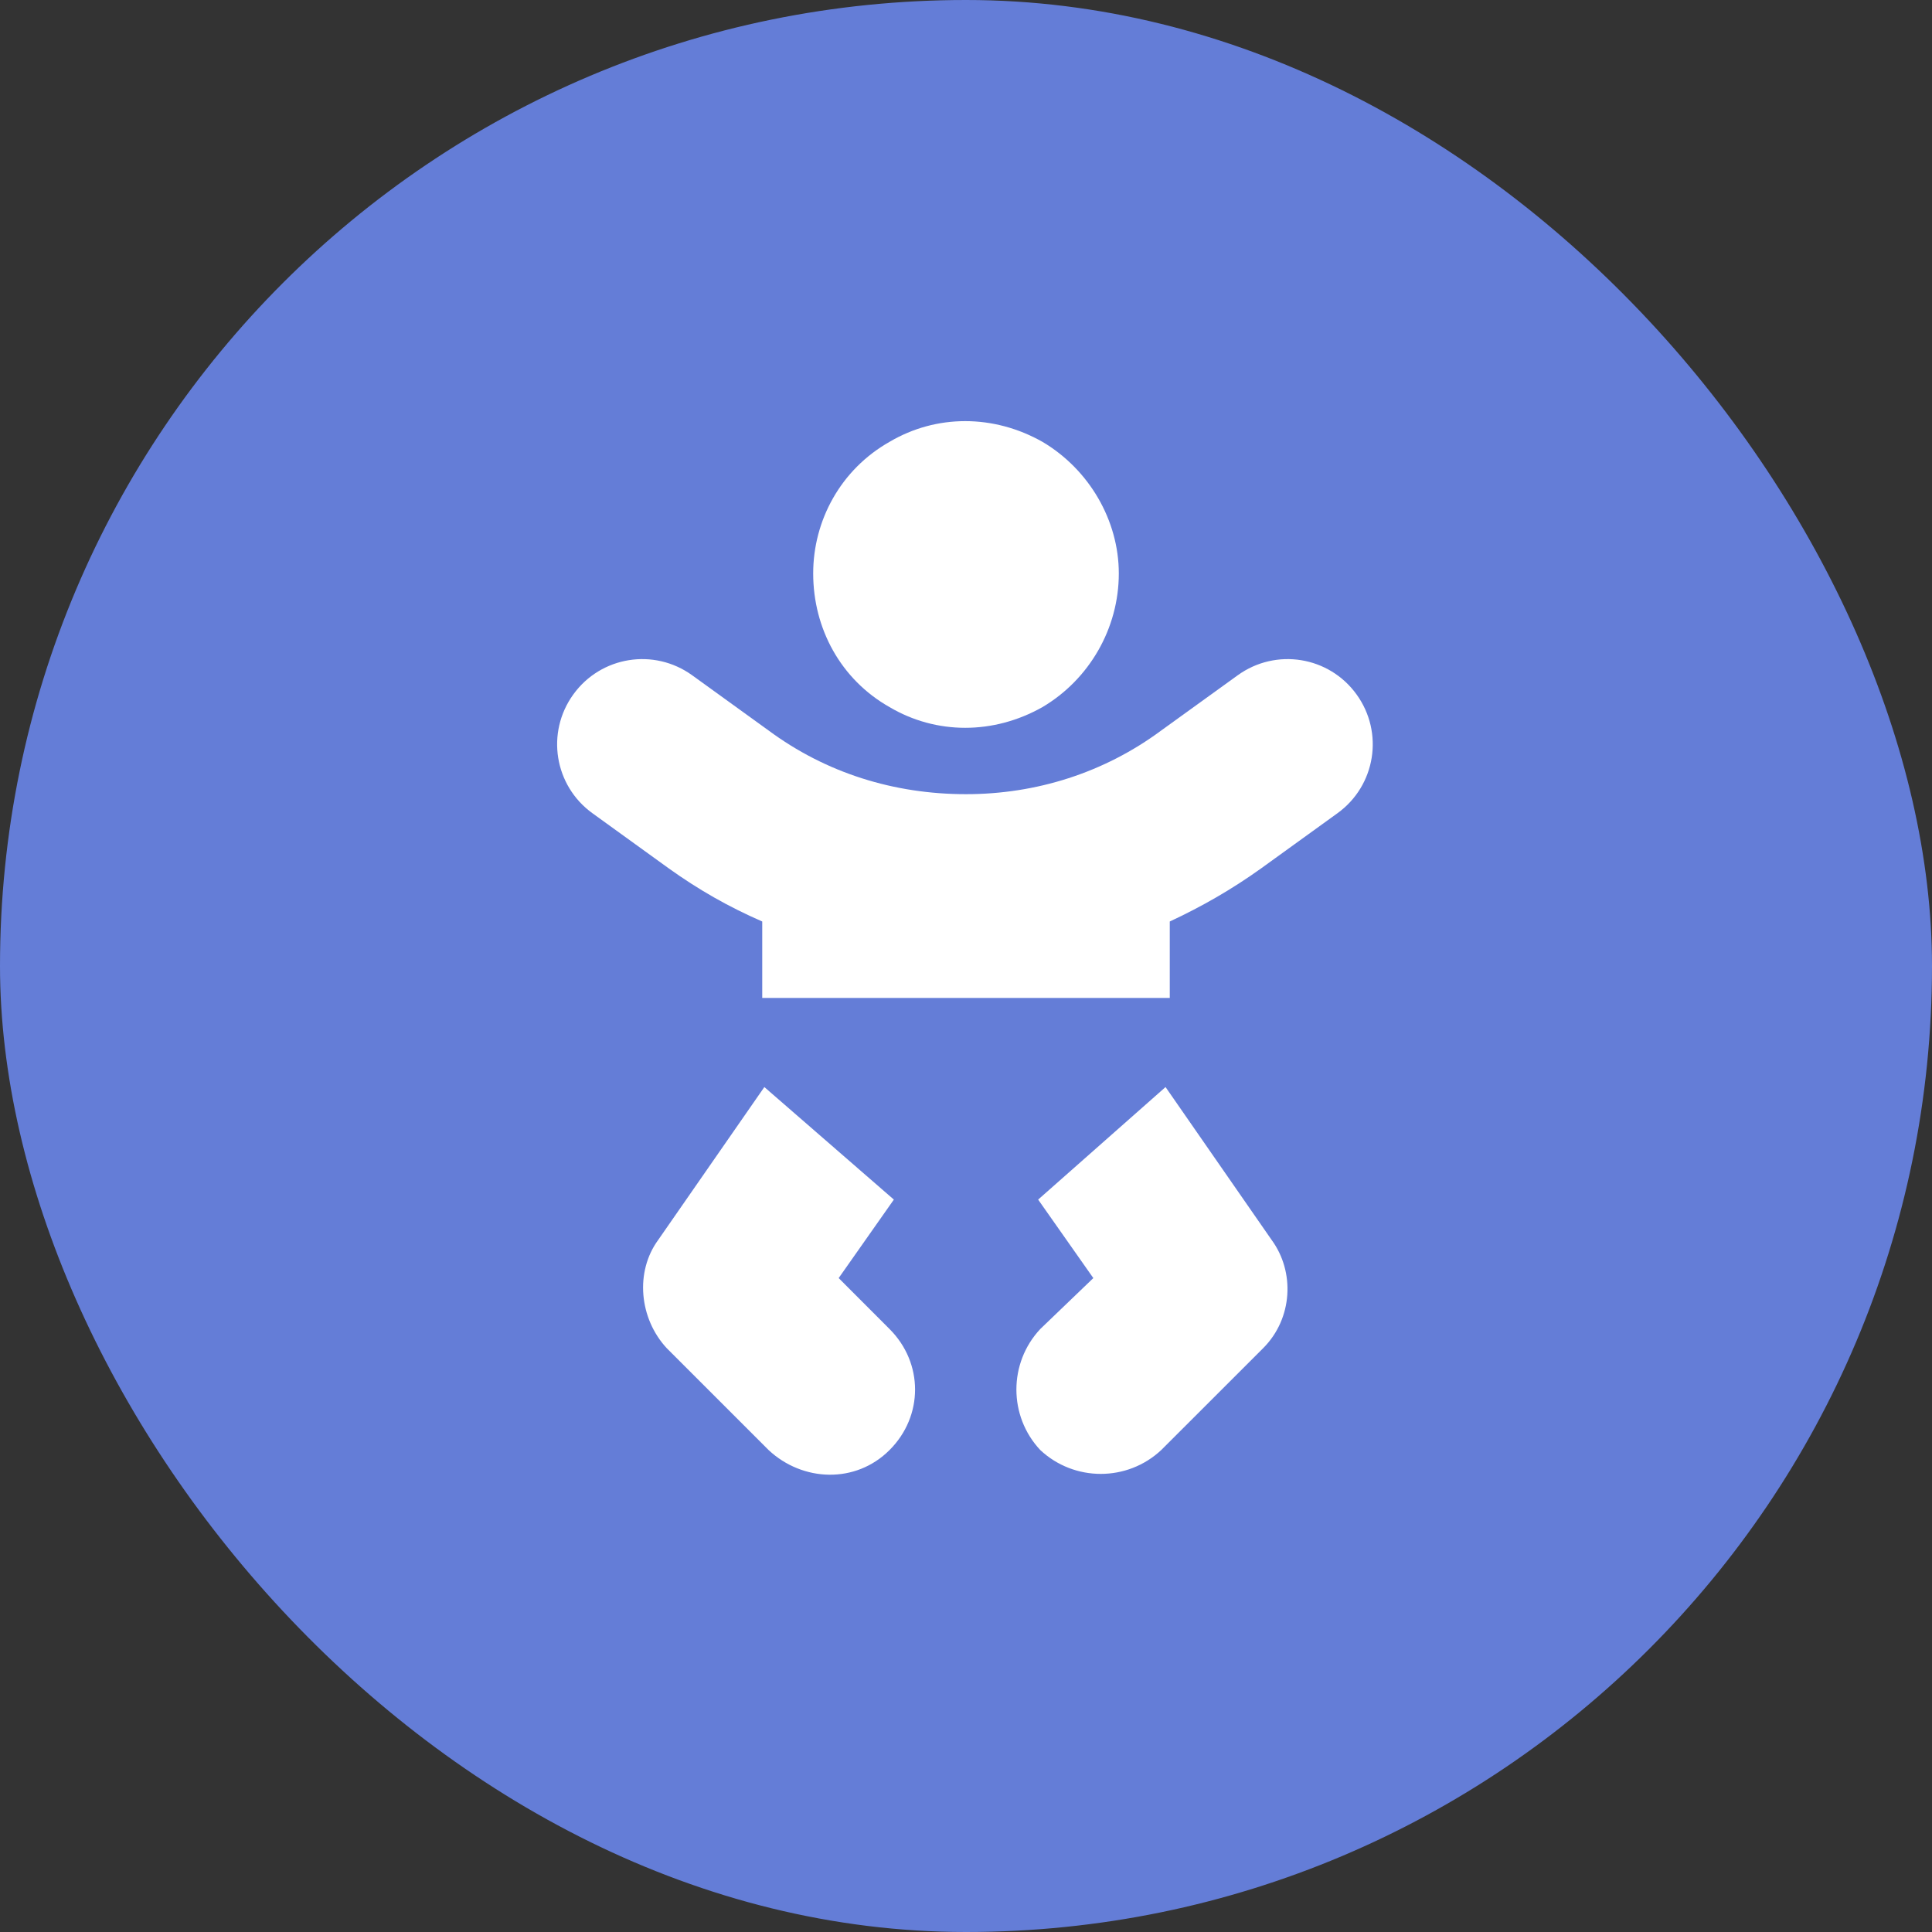 <svg width="32" height="32" viewBox="0 0 32 32" fill="none" xmlns="http://www.w3.org/2000/svg">
<rect x="0" y="0" width="32" height="32" fill="#333333" stroke="none"/>
<rect width="32" height="32" rx="16" fill="#647DD7"/>
<path d="M13.469 9.498C13.469 8.619 13.926 7.775 14.734 7.318C15.508 6.861 16.457 6.861 17.266 7.318C18.039 7.775 18.531 8.619 18.531 9.498C18.531 10.412 18.039 11.255 17.266 11.712C16.457 12.169 15.508 12.169 14.734 11.712C13.926 11.255 13.469 10.412 13.469 9.498ZM9.496 11.502C9.953 10.869 10.832 10.728 11.465 11.185L12.73 12.099C13.68 12.802 14.805 13.154 16 13.154C17.16 13.154 18.285 12.802 19.234 12.099L20.5 11.185C21.133 10.728 22.012 10.869 22.469 11.502C22.926 12.134 22.785 13.013 22.152 13.47L20.887 14.384C20.395 14.736 19.902 15.017 19.375 15.263V16.529H12.625V15.263C12.062 15.017 11.57 14.736 11.078 14.384L9.813 13.47C9.18 13.013 9.039 12.134 9.496 11.502ZM12.66 18.005L14.805 19.869L13.891 21.169L14.734 22.013C15.297 22.576 15.297 23.455 14.734 24.017C14.172 24.58 13.293 24.544 12.73 24.017L11.043 22.33C10.586 21.837 10.516 21.064 10.902 20.537L12.66 18.005ZM17.195 19.869L19.305 18.005L21.062 20.537C21.449 21.064 21.414 21.837 20.922 22.33L19.234 24.017C18.672 24.544 17.793 24.544 17.23 24.017C16.703 23.455 16.703 22.576 17.23 22.013L18.109 21.169L17.195 19.869Z" fill="white"/>
</svg>
